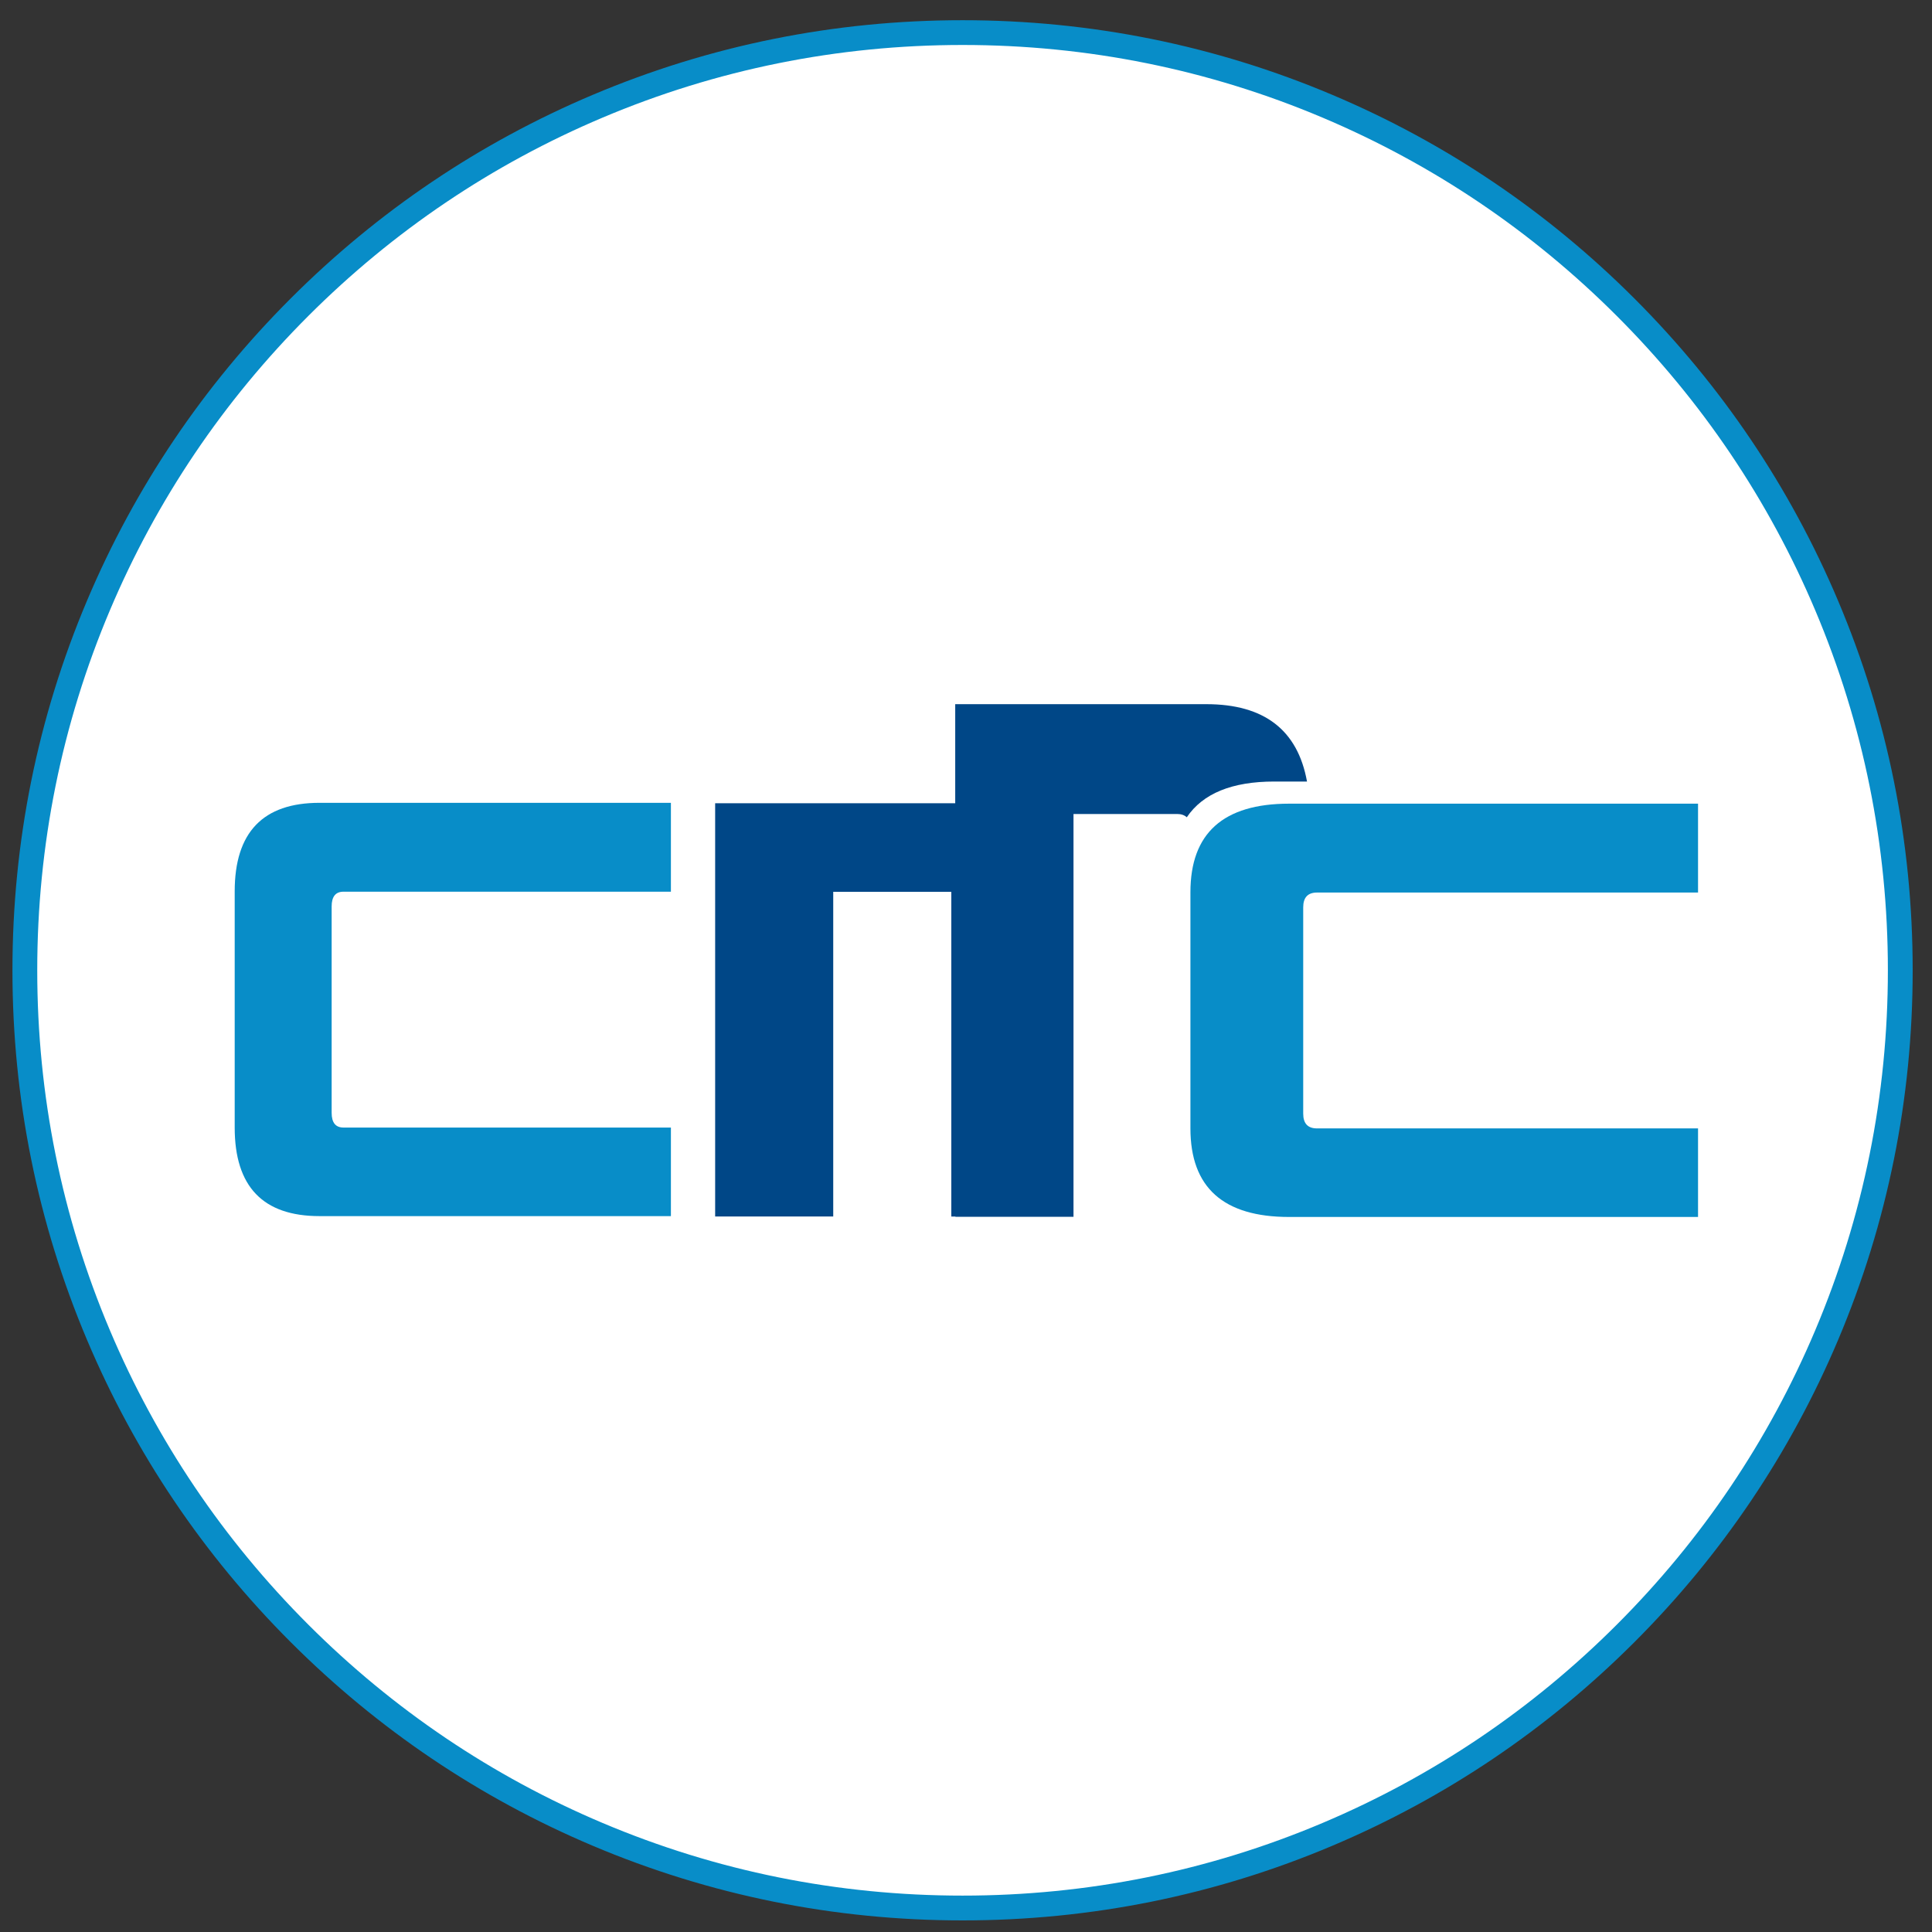 <?xml version="1.0" encoding="utf-8"?>
<!-- Generator: Adobe Illustrator 24.0.1, SVG Export Plug-In . SVG Version: 6.00 Build 0)  -->
<svg version="1.1" id="Calque_1" xmlns="http://www.w3.org/2000/svg" xmlns:xlink="http://www.w3.org/1999/xlink" x="0px" y="0px"
	 viewBox="0 0 500 500" style="enable-background:new 0 0 500 500;" xml:space="preserve">
<rect x="0" y="0" width="500" height="500" fill="#333333" stroke="none"/>
<style type="text/css">
	.st0{fill:#FFFFFF;}
	.st1{fill:#088DC8;}
	.st2{fill:#004787;}
</style>
<g>
	<circle class="st0" cx="249.11" cy="251.11" r="242.68"/>
	<path class="st1" d="M249.11,497c-33.19,0-65.4-6.5-95.71-19.32c-29.28-12.38-55.58-30.11-78.16-52.69s-40.31-48.88-52.69-78.16
		C9.72,316.51,3.22,284.3,3.22,251.11s6.5-65.4,19.32-95.71c12.38-29.28,30.11-55.58,52.69-78.16s48.88-40.31,78.16-52.69
		c30.32-12.82,62.52-19.32,95.71-19.32s65.4,6.5,95.71,19.32c29.28,12.38,55.58,30.11,78.16,52.69s40.31,48.88,52.69,78.16
		C488.5,185.72,495,217.92,495,251.11c0,33.19-6.5,65.4-19.32,95.71c-12.38,29.28-30.11,55.58-52.69,78.16s-48.88,40.31-78.16,52.69
		C314.51,490.5,282.3,497,249.11,497z M249.11,11.64c-32.33,0-63.69,6.33-93.21,18.82c-28.52,12.06-54.13,29.33-76.12,51.32
		c-21.99,21.99-39.26,47.6-51.32,76.12c-12.49,29.52-18.82,60.88-18.82,93.21s6.33,63.69,18.82,93.21
		c12.06,28.52,29.33,54.13,51.32,76.12c21.99,21.99,47.6,39.26,76.12,51.32c29.52,12.49,60.88,18.82,93.21,18.82
		s63.69-6.33,93.21-18.82c28.52-12.06,54.13-29.33,76.12-51.32c21.99-21.99,39.26-47.6,51.32-76.12
		c12.49-29.52,18.82-60.88,18.82-93.21s-6.33-63.69-18.82-93.21c-12.06-28.52-29.33-54.13-51.32-76.12
		c-21.99-21.99-47.6-39.26-76.12-51.32C312.8,17.97,281.44,11.64,249.11,11.64z"/>
</g>
<g>
	<g>
		<path class="st1" d="M85.83,287.99c0,2.55,1.02,3.82,3.07,3.82h84.73v22.92H82.69c-14.63,0-21.95-7.64-21.95-22.92v-61.12
			c0-15.28,7.32-22.92,21.95-22.92h90.94v23H88.9c-2.05,0-3.07,1.27-3.07,3.82V287.99z"/>
	</g>
	<path class="st2" d="M312.2,182.24h-64.99v25.64h-62.13v106.95h30.56V230.8h30.56v84.04h1.06v0.07h30.56V210.66h26.82
		c1.06,0,1.89,0.29,2.5,0.85c4.16-6.16,11.7-9.25,22.64-9.25h8.47C335.84,188.92,327.16,182.24,312.2,182.24z"/>
	<path class="st1" d="M337.27,288.21c0,2.55,1.19,3.82,3.58,3.82h98.6v22.92H333.62c-17.03,0-25.54-7.64-25.54-22.92v-61.12
		c0-15.28,8.51-22.92,25.54-22.92h105.83v23h-98.6c-2.38,0-3.58,1.27-3.58,3.82V288.21z"/>
</g>
</svg>

